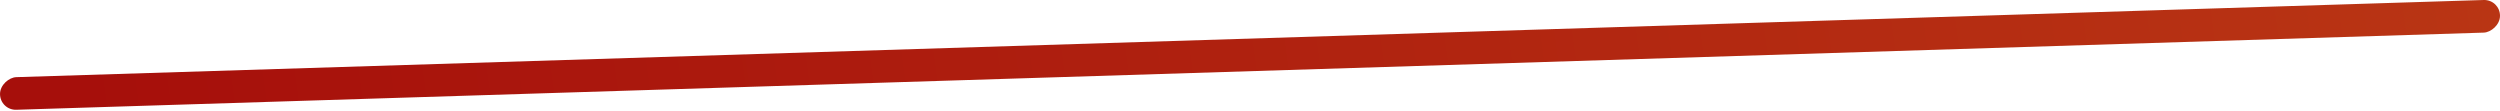 <?xml version="1.0" encoding="UTF-8"?> <svg xmlns="http://www.w3.org/2000/svg" width="1832" height="81" viewBox="0 0 1832 81" fill="none"> <rect width="5.975" height="458.225" rx="2.987" transform="matrix(-1.74846e-07 4 -3.998 0.125 1832 -0.369)" fill="url(#paint0_linear_105_1511)"></rect> <defs> <linearGradient id="paint0_linear_105_1511" x1="2.987" y1="0" x2="62.103" y2="436.837" gradientUnits="userSpaceOnUse"> <stop stop-color="#B93514"></stop> <stop offset="1" stop-color="#A60F0B"></stop> </linearGradient> </defs> </svg> 